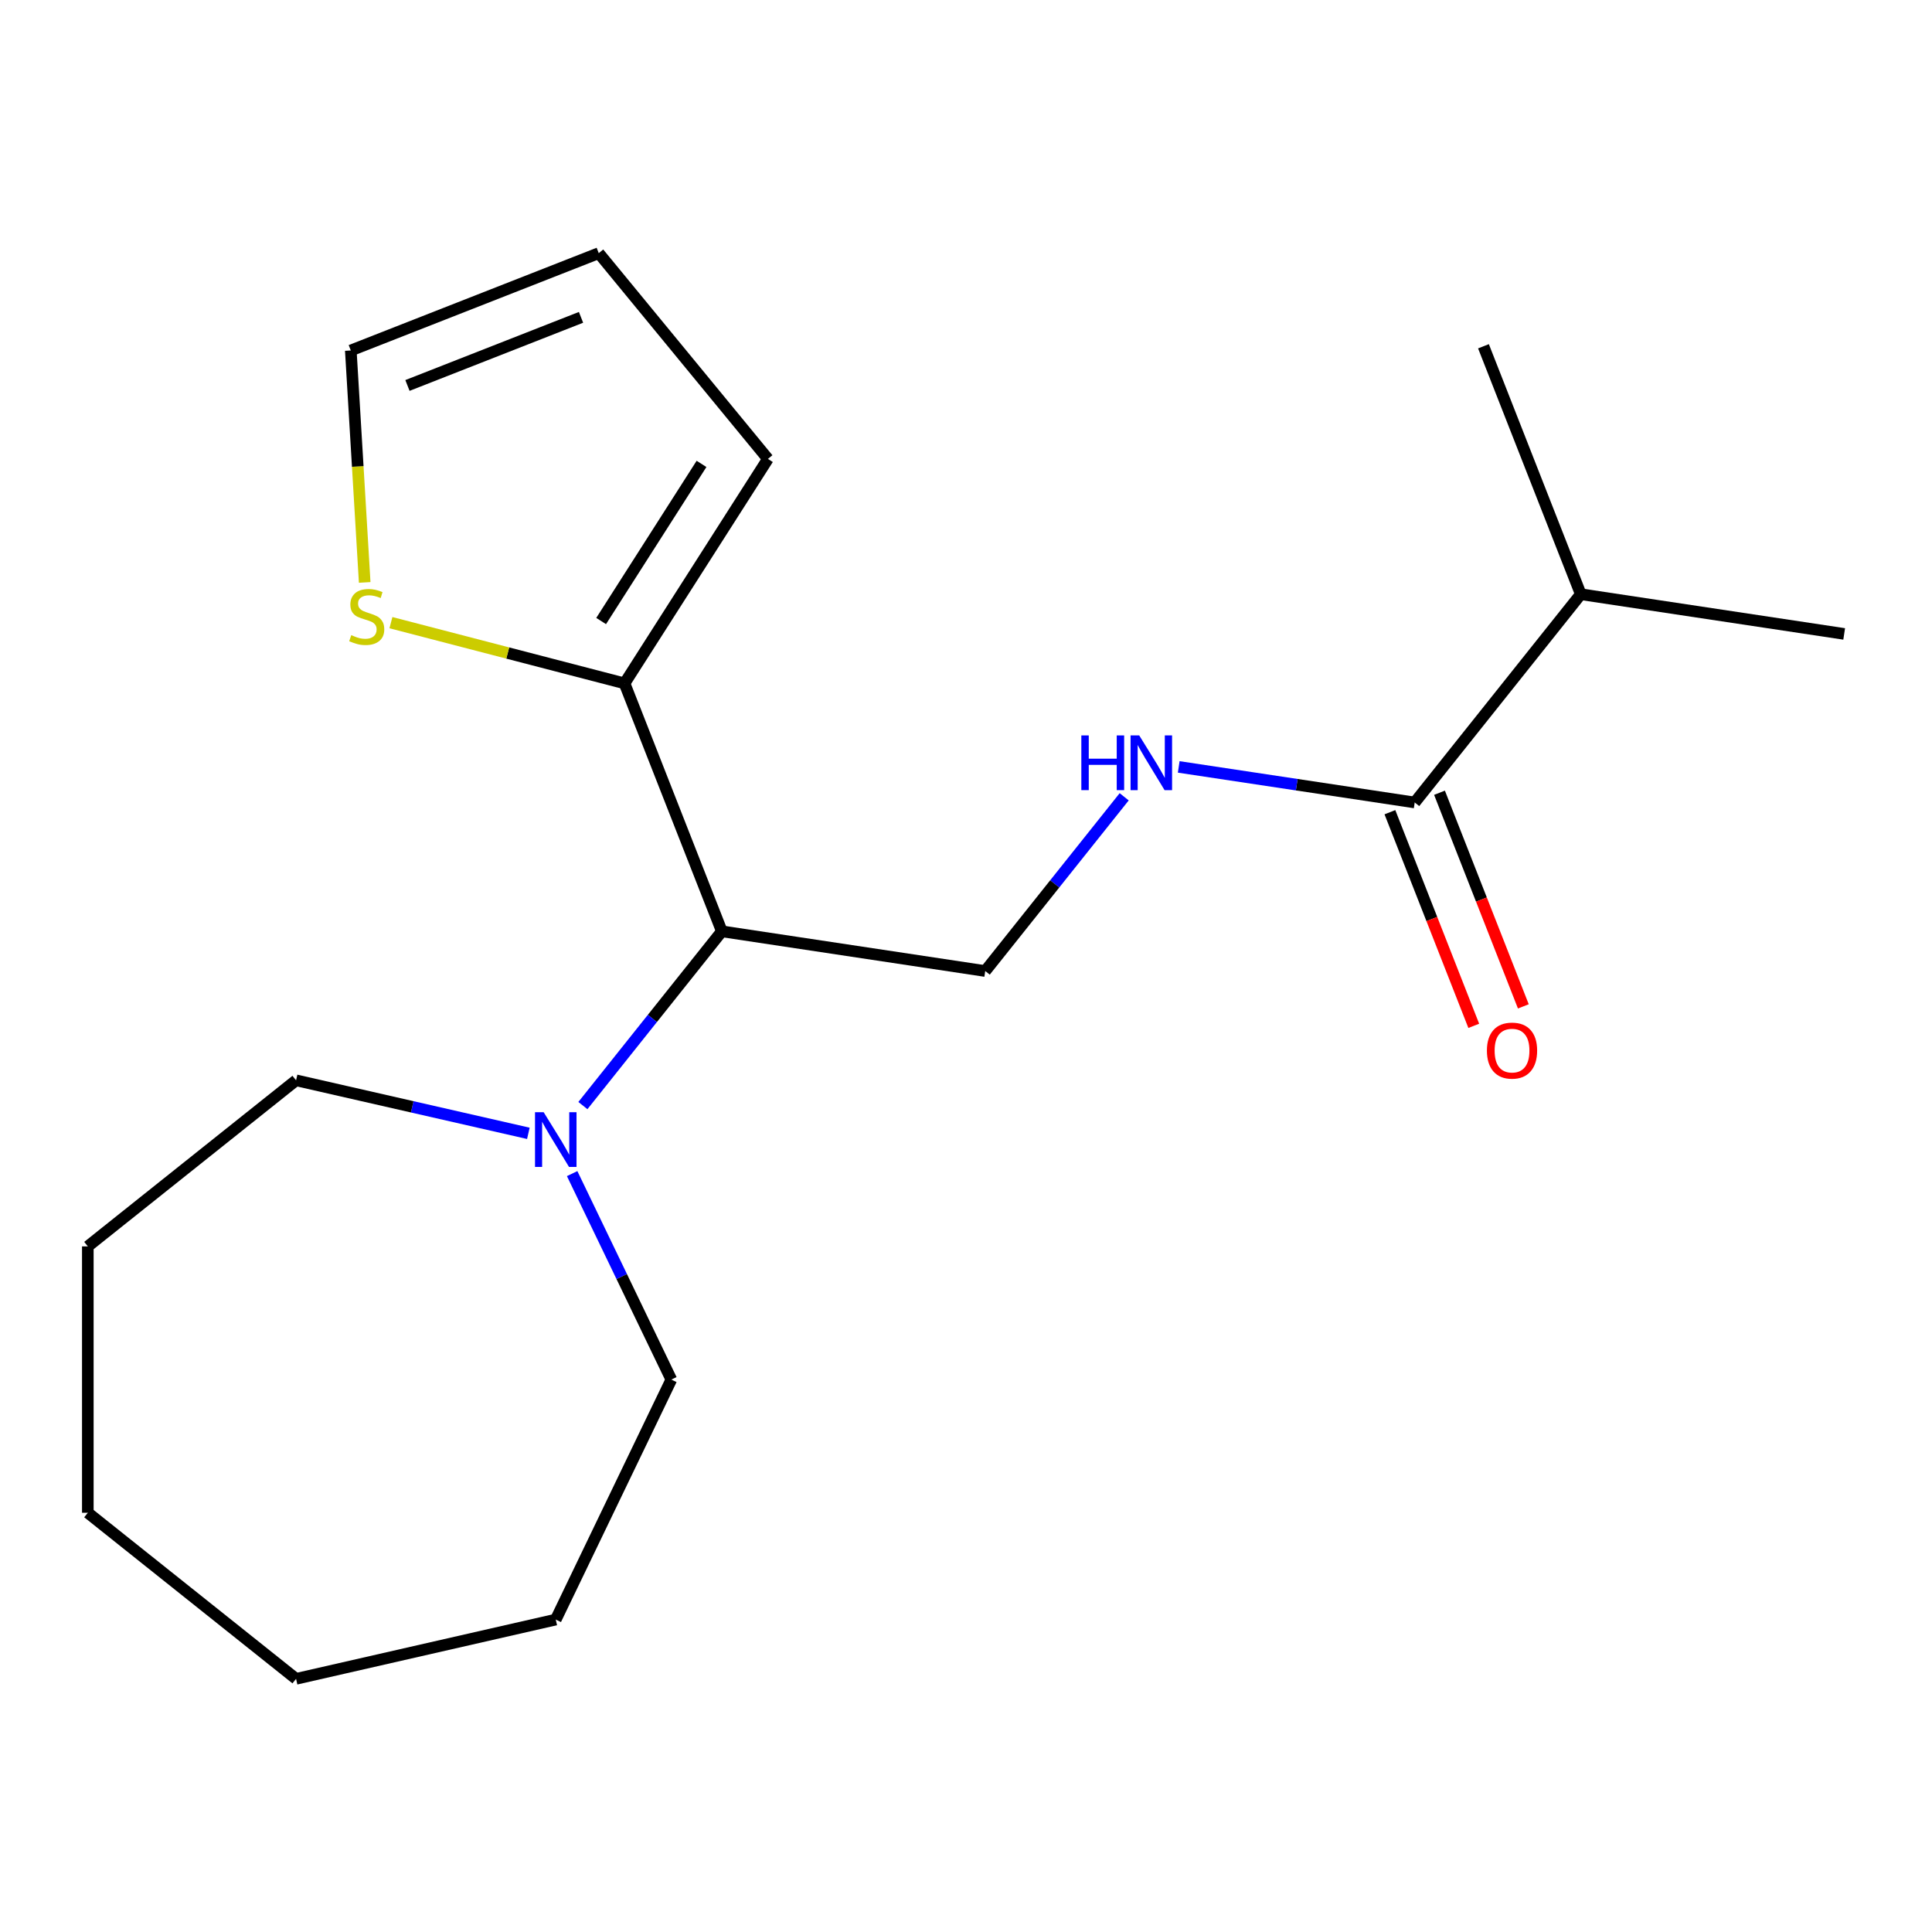 <?xml version='1.0' encoding='iso-8859-1'?>
<svg version='1.1' baseProfile='full'
              xmlns='http://www.w3.org/2000/svg'
                      xmlns:rdkit='http://www.rdkit.org/xml'
                      xmlns:xlink='http://www.w3.org/1999/xlink'
                  xml:space='preserve'
width='1000px' height='1000px' viewBox='0 0 1000 1000'>
<!-- END OF HEADER -->
<rect style='opacity:1.0;fill:#FFFFFF;stroke:none' width='1000' height='1000' x='0' y='0'> </rect>
<path class='bond-0' d='M 373.625,482.057 L 323.254,353.716' style='fill:none;fill-rule:evenodd;stroke:#000000;stroke-width:6px;stroke-linecap:butt;stroke-linejoin:miter;stroke-opacity:1' />
<path class='bond-1' d='M 373.625,482.057 L 337.664,527.15' style='fill:none;fill-rule:evenodd;stroke:#000000;stroke-width:6px;stroke-linecap:butt;stroke-linejoin:miter;stroke-opacity:1' />
<path class='bond-1' d='M 337.664,527.15 L 301.704,572.243' style='fill:none;fill-rule:evenodd;stroke:#0000FF;stroke-width:6px;stroke-linecap:butt;stroke-linejoin:miter;stroke-opacity:1' />
<path class='bond-4' d='M 373.625,482.057 L 509.957,502.606' style='fill:none;fill-rule:evenodd;stroke:#000000;stroke-width:6px;stroke-linecap:butt;stroke-linejoin:miter;stroke-opacity:1' />
<path class='bond-5' d='M 323.254,353.716 L 262.799,338.001' style='fill:none;fill-rule:evenodd;stroke:#000000;stroke-width:6px;stroke-linecap:butt;stroke-linejoin:miter;stroke-opacity:1' />
<path class='bond-5' d='M 262.799,338.001 L 202.344,322.285' style='fill:none;fill-rule:evenodd;stroke:#CCCC00;stroke-width:6px;stroke-linecap:butt;stroke-linejoin:miter;stroke-opacity:1' />
<path class='bond-6' d='M 323.254,353.716 L 397.478,237.528' style='fill:none;fill-rule:evenodd;stroke:#000000;stroke-width:6px;stroke-linecap:butt;stroke-linejoin:miter;stroke-opacity:1' />
<path class='bond-6' d='M 311.15,321.443 L 363.107,240.111' style='fill:none;fill-rule:evenodd;stroke:#000000;stroke-width:6px;stroke-linecap:butt;stroke-linejoin:miter;stroke-opacity:1' />
<path class='bond-11' d='M 296.142,607.457 L 321.813,660.763' style='fill:none;fill-rule:evenodd;stroke:#0000FF;stroke-width:6px;stroke-linecap:butt;stroke-linejoin:miter;stroke-opacity:1' />
<path class='bond-11' d='M 321.813,660.763 L 347.483,714.069' style='fill:none;fill-rule:evenodd;stroke:#000000;stroke-width:6px;stroke-linecap:butt;stroke-linejoin:miter;stroke-opacity:1' />
<path class='bond-12' d='M 273.476,586.612 L 213.362,572.891' style='fill:none;fill-rule:evenodd;stroke:#0000FF;stroke-width:6px;stroke-linecap:butt;stroke-linejoin:miter;stroke-opacity:1' />
<path class='bond-12' d='M 213.362,572.891 L 153.247,559.171' style='fill:none;fill-rule:evenodd;stroke:#000000;stroke-width:6px;stroke-linecap:butt;stroke-linejoin:miter;stroke-opacity:1' />
<path class='bond-2' d='M 732.251,415.362 L 671.179,406.157' style='fill:none;fill-rule:evenodd;stroke:#000000;stroke-width:6px;stroke-linecap:butt;stroke-linejoin:miter;stroke-opacity:1' />
<path class='bond-2' d='M 671.179,406.157 L 610.106,396.952' style='fill:none;fill-rule:evenodd;stroke:#0000FF;stroke-width:6px;stroke-linecap:butt;stroke-linejoin:miter;stroke-opacity:1' />
<path class='bond-8' d='M 719.417,420.399 L 741.116,475.687' style='fill:none;fill-rule:evenodd;stroke:#000000;stroke-width:6px;stroke-linecap:butt;stroke-linejoin:miter;stroke-opacity:1' />
<path class='bond-8' d='M 741.116,475.687 L 762.815,530.974' style='fill:none;fill-rule:evenodd;stroke:#FF0000;stroke-width:6px;stroke-linecap:butt;stroke-linejoin:miter;stroke-opacity:1' />
<path class='bond-8' d='M 745.085,410.325 L 766.784,465.613' style='fill:none;fill-rule:evenodd;stroke:#000000;stroke-width:6px;stroke-linecap:butt;stroke-linejoin:miter;stroke-opacity:1' />
<path class='bond-8' d='M 766.784,465.613 L 788.483,520.9' style='fill:none;fill-rule:evenodd;stroke:#FF0000;stroke-width:6px;stroke-linecap:butt;stroke-linejoin:miter;stroke-opacity:1' />
<path class='bond-10' d='M 732.251,415.362 L 818.213,307.569' style='fill:none;fill-rule:evenodd;stroke:#000000;stroke-width:6px;stroke-linecap:butt;stroke-linejoin:miter;stroke-opacity:1' />
<path class='bond-3' d='M 581.878,412.42 L 545.918,457.513' style='fill:none;fill-rule:evenodd;stroke:#0000FF;stroke-width:6px;stroke-linecap:butt;stroke-linejoin:miter;stroke-opacity:1' />
<path class='bond-3' d='M 545.918,457.513 L 509.957,502.606' style='fill:none;fill-rule:evenodd;stroke:#000000;stroke-width:6px;stroke-linecap:butt;stroke-linejoin:miter;stroke-opacity:1' />
<path class='bond-7' d='M 188.764,301.462 L 185.168,241.433' style='fill:none;fill-rule:evenodd;stroke:#CCCC00;stroke-width:6px;stroke-linecap:butt;stroke-linejoin:miter;stroke-opacity:1' />
<path class='bond-7' d='M 185.168,241.433 L 181.572,181.404' style='fill:none;fill-rule:evenodd;stroke:#000000;stroke-width:6px;stroke-linecap:butt;stroke-linejoin:miter;stroke-opacity:1' />
<path class='bond-9' d='M 397.478,237.528 L 309.913,131.033' style='fill:none;fill-rule:evenodd;stroke:#000000;stroke-width:6px;stroke-linecap:butt;stroke-linejoin:miter;stroke-opacity:1' />
<path class='bond-19' d='M 181.572,181.404 L 309.913,131.033' style='fill:none;fill-rule:evenodd;stroke:#000000;stroke-width:6px;stroke-linecap:butt;stroke-linejoin:miter;stroke-opacity:1' />
<path class='bond-19' d='M 210.897,199.516 L 300.736,164.257' style='fill:none;fill-rule:evenodd;stroke:#000000;stroke-width:6px;stroke-linecap:butt;stroke-linejoin:miter;stroke-opacity:1' />
<path class='bond-13' d='M 818.213,307.569 L 954.545,328.118' style='fill:none;fill-rule:evenodd;stroke:#000000;stroke-width:6px;stroke-linecap:butt;stroke-linejoin:miter;stroke-opacity:1' />
<path class='bond-14' d='M 818.213,307.569 L 767.843,179.228' style='fill:none;fill-rule:evenodd;stroke:#000000;stroke-width:6px;stroke-linecap:butt;stroke-linejoin:miter;stroke-opacity:1' />
<path class='bond-15' d='M 347.483,714.069 L 287.663,838.287' style='fill:none;fill-rule:evenodd;stroke:#000000;stroke-width:6px;stroke-linecap:butt;stroke-linejoin:miter;stroke-opacity:1' />
<path class='bond-16' d='M 153.247,559.171 L 45.455,645.133' style='fill:none;fill-rule:evenodd;stroke:#000000;stroke-width:6px;stroke-linecap:butt;stroke-linejoin:miter;stroke-opacity:1' />
<path class='bond-17' d='M 287.663,838.287 L 153.247,868.967' style='fill:none;fill-rule:evenodd;stroke:#000000;stroke-width:6px;stroke-linecap:butt;stroke-linejoin:miter;stroke-opacity:1' />
<path class='bond-18' d='M 45.455,645.133 L 45.455,783.005' style='fill:none;fill-rule:evenodd;stroke:#000000;stroke-width:6px;stroke-linecap:butt;stroke-linejoin:miter;stroke-opacity:1' />
<path class='bond-20' d='M 153.247,868.967 L 45.455,783.005' style='fill:none;fill-rule:evenodd;stroke:#000000;stroke-width:6px;stroke-linecap:butt;stroke-linejoin:miter;stroke-opacity:1' />
<path  class='atom-2' d='M 281.403 575.69
L 290.683 590.69
Q 291.603 592.17, 293.083 594.85
Q 294.563 597.53, 294.643 597.69
L 294.643 575.69
L 298.403 575.69
L 298.403 604.01
L 294.523 604.01
L 284.563 587.61
Q 283.403 585.69, 282.163 583.49
Q 280.963 581.29, 280.603 580.61
L 280.603 604.01
L 276.923 604.01
L 276.923 575.69
L 281.403 575.69
' fill='#0000FF'/>
<path  class='atom-4' d='M 559.699 380.653
L 563.539 380.653
L 563.539 392.693
L 578.019 392.693
L 578.019 380.653
L 581.859 380.653
L 581.859 408.973
L 578.019 408.973
L 578.019 395.893
L 563.539 395.893
L 563.539 408.973
L 559.699 408.973
L 559.699 380.653
' fill='#0000FF'/>
<path  class='atom-4' d='M 589.659 380.653
L 598.939 395.653
Q 599.859 397.133, 601.339 399.813
Q 602.819 402.493, 602.899 402.653
L 602.899 380.653
L 606.659 380.653
L 606.659 408.973
L 602.779 408.973
L 592.819 392.573
Q 591.659 390.653, 590.419 388.453
Q 589.219 386.253, 588.859 385.573
L 588.859 408.973
L 585.179 408.973
L 585.179 380.653
L 589.659 380.653
' fill='#0000FF'/>
<path  class='atom-6' d='M 181.817 328.749
Q 182.137 328.869, 183.457 329.429
Q 184.777 329.989, 186.217 330.349
Q 187.697 330.669, 189.137 330.669
Q 191.817 330.669, 193.377 329.389
Q 194.937 328.069, 194.937 325.789
Q 194.937 324.229, 194.137 323.269
Q 193.377 322.309, 192.177 321.789
Q 190.977 321.269, 188.977 320.669
Q 186.457 319.909, 184.937 319.189
Q 183.457 318.469, 182.377 316.949
Q 181.337 315.429, 181.337 312.869
Q 181.337 309.309, 183.737 307.109
Q 186.177 304.909, 190.977 304.909
Q 194.257 304.909, 197.977 306.469
L 197.057 309.549
Q 193.657 308.149, 191.097 308.149
Q 188.337 308.149, 186.817 309.309
Q 185.297 310.429, 185.337 312.389
Q 185.337 313.909, 186.097 314.829
Q 186.897 315.749, 188.017 316.269
Q 189.177 316.789, 191.097 317.389
Q 193.657 318.189, 195.177 318.989
Q 196.697 319.789, 197.777 321.429
Q 198.897 323.029, 198.897 325.789
Q 198.897 329.709, 196.257 331.829
Q 193.657 333.909, 189.297 333.909
Q 186.777 333.909, 184.857 333.349
Q 182.977 332.829, 180.737 331.909
L 181.817 328.749
' fill='#CCCC00'/>
<path  class='atom-9' d='M 769.622 543.784
Q 769.622 536.984, 772.982 533.184
Q 776.342 529.384, 782.622 529.384
Q 788.902 529.384, 792.262 533.184
Q 795.622 536.984, 795.622 543.784
Q 795.622 550.664, 792.222 554.584
Q 788.822 558.464, 782.622 558.464
Q 776.382 558.464, 772.982 554.584
Q 769.622 550.704, 769.622 543.784
M 782.622 555.264
Q 786.942 555.264, 789.262 552.384
Q 791.622 549.464, 791.622 543.784
Q 791.622 538.224, 789.262 535.424
Q 786.942 532.584, 782.622 532.584
Q 778.302 532.584, 775.942 535.384
Q 773.622 538.184, 773.622 543.784
Q 773.622 549.504, 775.942 552.384
Q 778.302 555.264, 782.622 555.264
' fill='#FF0000'/>
</svg>
